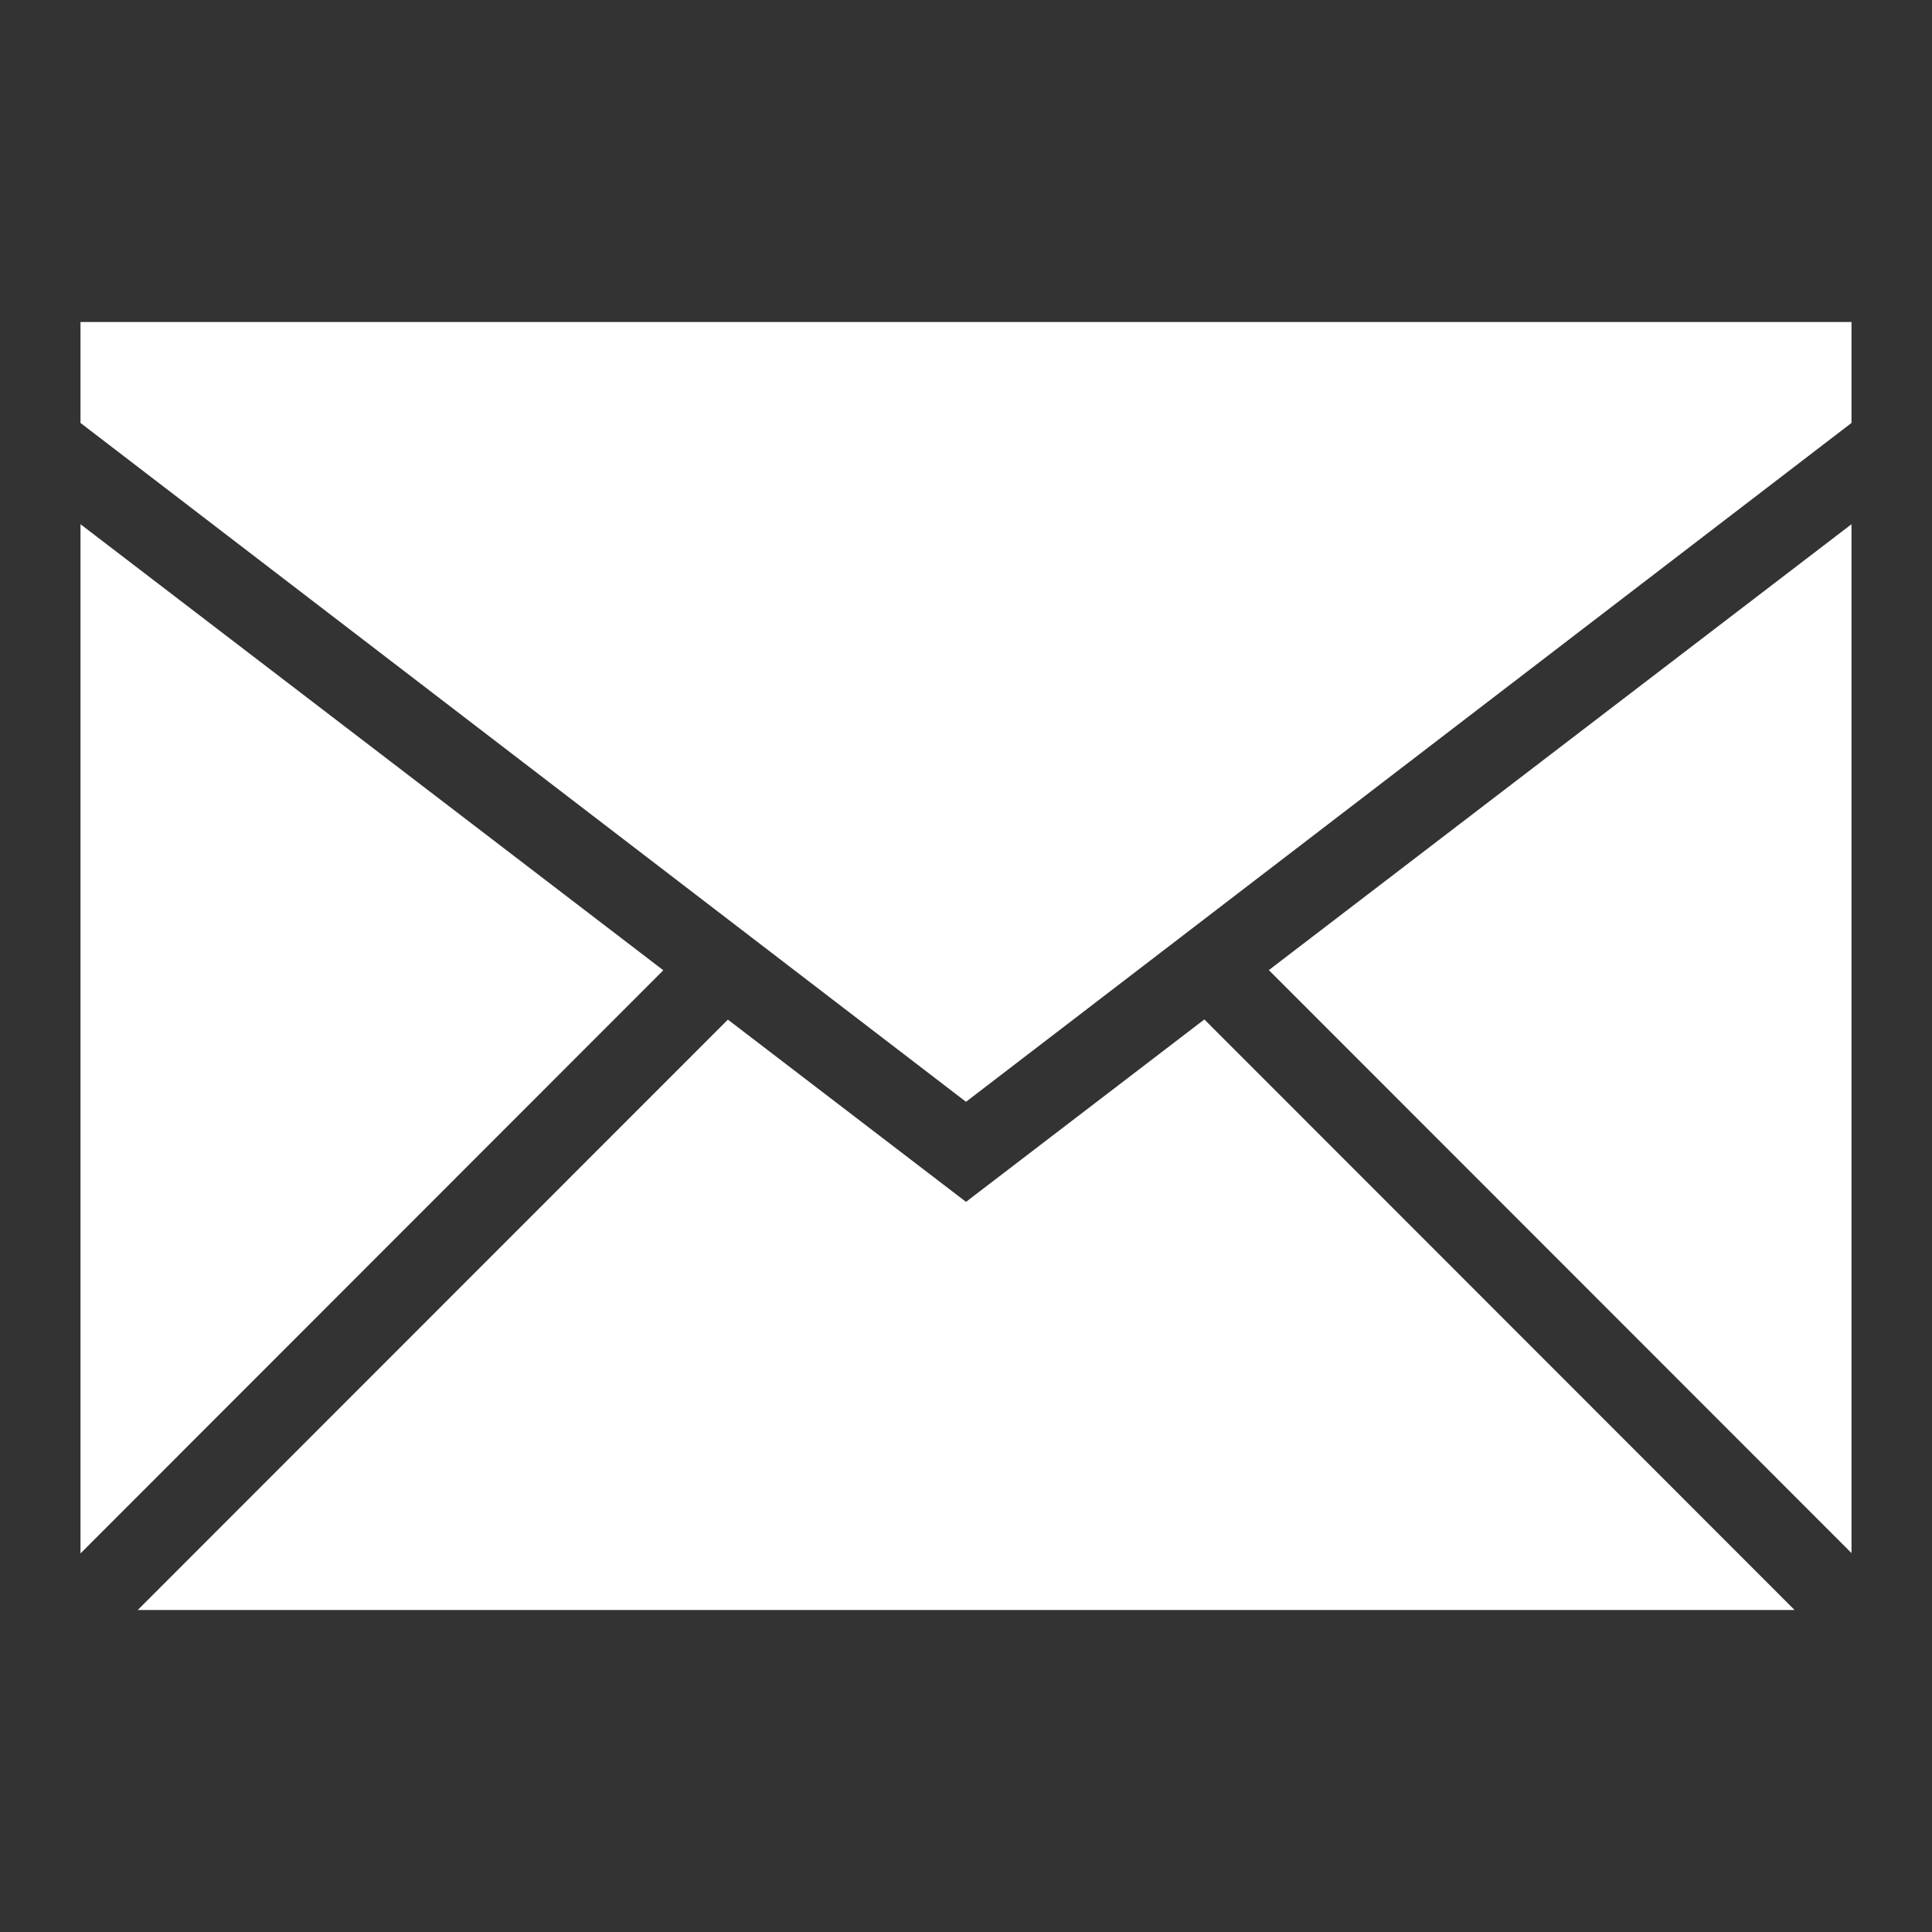 <?xml version="1.0" ?><svg height="24px" version="1.1" viewBox="0 0 24 24" width="24px" xmlns="http://www.w3.org/2000/svg" xmlns:sketch="http://www.bohemiancoding.com/sketch/ns" xmlns:xlink="http://www.w3.org/1999/xlink"><rect x="0" y="0" width="24" height="24" fill="#333333" stroke="none"/><title/><desc/><defs/><g fill="none" fill-rule="evenodd" id="miu" stroke="none" stroke-width="1"><g id="Artboard-1" transform="translate(-251, -335)"><g id="slice" transform="translate(215, 119)"/><path d="M273.293,355 L252.711,355 L252.711,355 L260.042,347.666 L263,349.93 L265.961,347.664 L273.293,355 Z M274,354.293 L274,341.512 L274,341.512 L266.762,347.051 L274,354.293 Z M252,354.297 L252,341.512 L259.24,347.053 L252,354.297 L252,354.297 Z M274,340.254 L274,339 L252,339 L252,340.254 L263,348.687 L274,340.254 Z" fill="#ffffff" id="common-email-envelope-mail-glyph"/></g></g></svg>